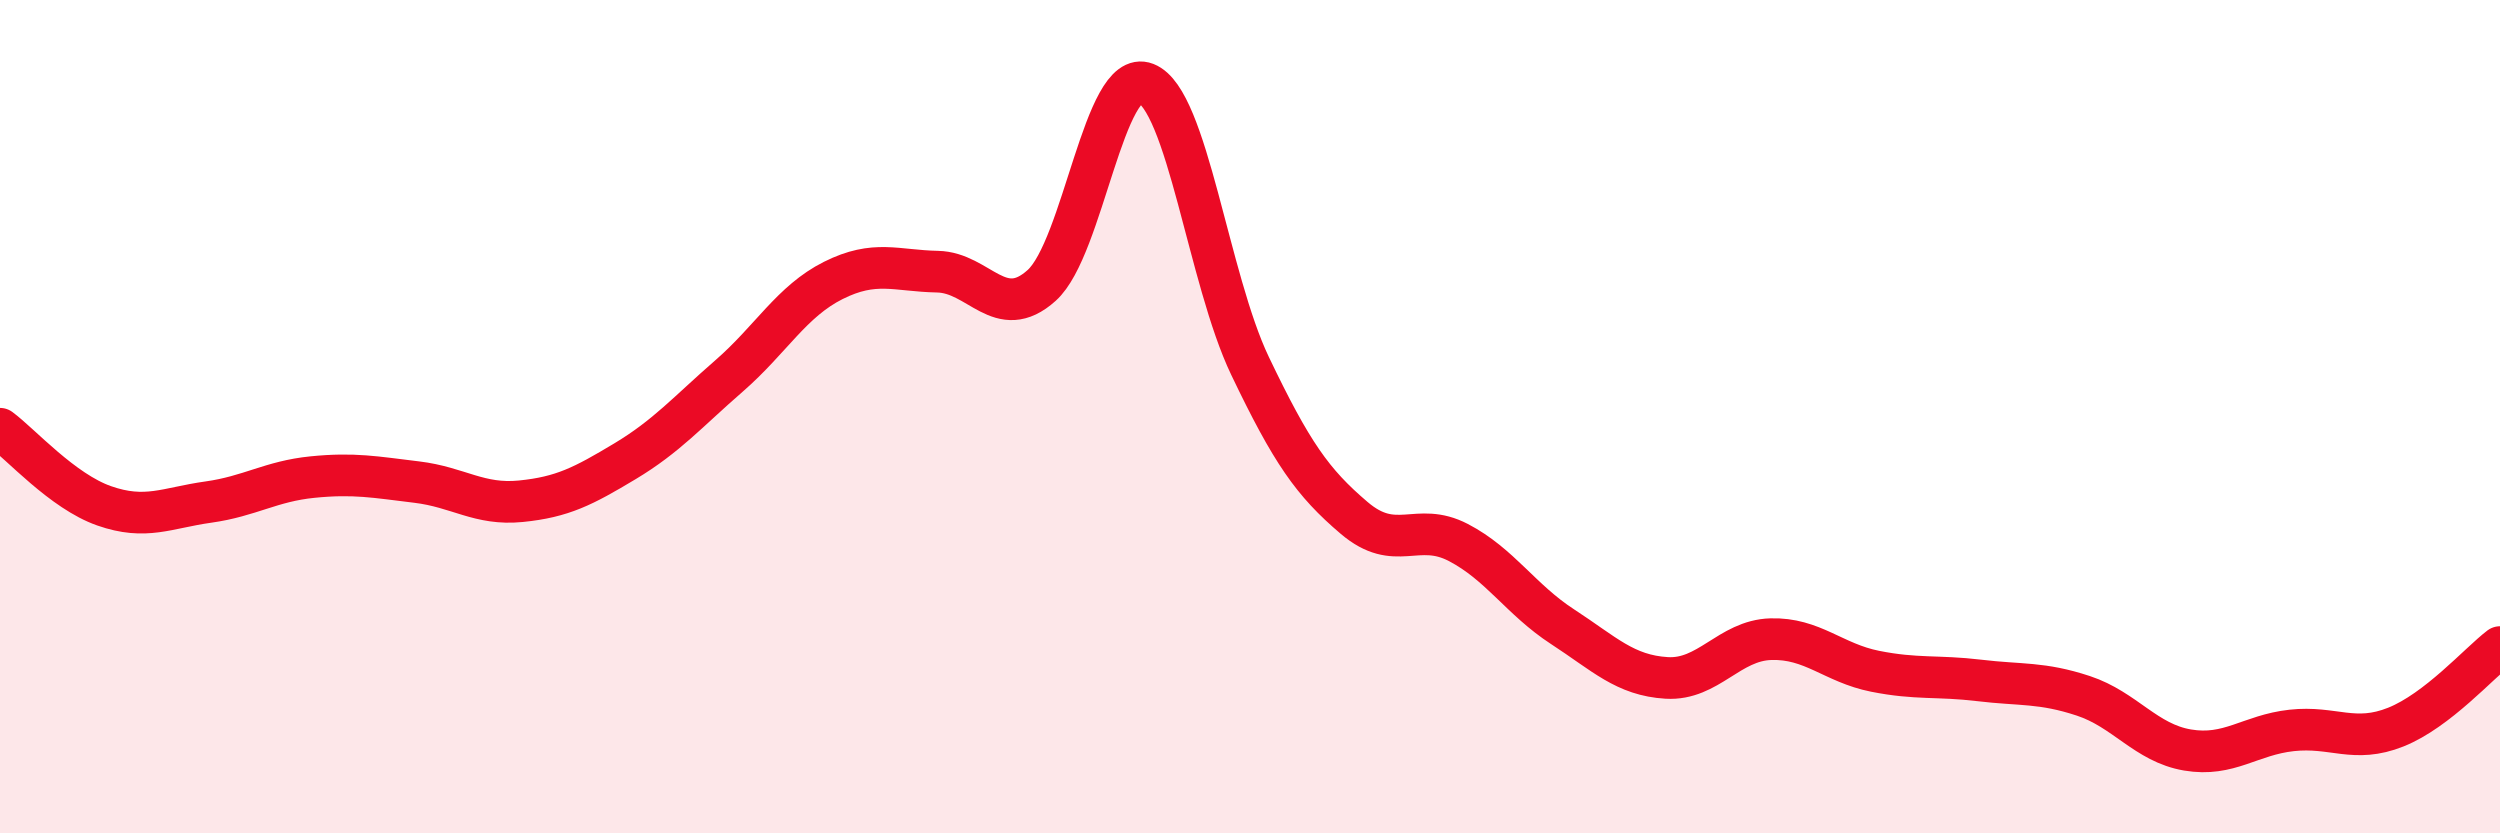 
    <svg width="60" height="20" viewBox="0 0 60 20" xmlns="http://www.w3.org/2000/svg">
      <path
        d="M 0,10.29 C 0.5,10.66 1.5,11.79 2.5,12.14 C 3.5,12.49 4,12.19 5,12.05 C 6,11.91 6.5,11.55 7.5,11.45 C 8.5,11.35 9,11.45 10,11.57 C 11,11.69 11.5,12.13 12.5,12.03 C 13.5,11.93 14,11.67 15,11.07 C 16,10.47 16.5,9.89 17.5,9.02 C 18.5,8.15 19,7.23 20,6.73 C 21,6.23 21.5,6.5 22.5,6.52 C 23.5,6.54 24,7.75 25,6.85 C 26,5.95 26.5,1.61 27.5,2 C 28.5,2.39 29,6.69 30,8.78 C 31,10.87 31.5,11.58 32.5,12.43 C 33.5,13.28 34,12.5 35,13.02 C 36,13.54 36.5,14.39 37.5,15.04 C 38.5,15.69 39,16.21 40,16.27 C 41,16.33 41.5,15.37 42.5,15.34 C 43.5,15.31 44,15.91 45,16.11 C 46,16.31 46.5,16.21 47.5,16.33 C 48.5,16.45 49,16.37 50,16.7 C 51,17.03 51.5,17.83 52.5,18 C 53.5,18.17 54,17.64 55,17.53 C 56,17.42 56.5,17.85 57.5,17.45 C 58.5,17.05 59.5,15.91 60,15.53L60 20L0 20Z"
        fill="#EB0A25"
        opacity="0.1"
        stroke-linecap="round"
        stroke-linejoin="round"
      />
      <path
        d="M 0,10.29 C 0.5,10.66 1.5,11.79 2.5,12.14 C 3.5,12.49 4,12.19 5,12.05 C 6,11.91 6.5,11.55 7.5,11.45 C 8.5,11.35 9,11.45 10,11.57 C 11,11.69 11.5,12.13 12.5,12.03 C 13.5,11.93 14,11.67 15,11.07 C 16,10.47 16.5,9.89 17.5,9.02 C 18.5,8.15 19,7.23 20,6.73 C 21,6.23 21.5,6.5 22.5,6.52 C 23.5,6.54 24,7.75 25,6.85 C 26,5.95 26.5,1.61 27.5,2 C 28.5,2.39 29,6.69 30,8.78 C 31,10.87 31.5,11.58 32.5,12.43 C 33.5,13.28 34,12.5 35,13.02 C 36,13.54 36.5,14.39 37.5,15.04 C 38.5,15.69 39,16.21 40,16.27 C 41,16.33 41.5,15.37 42.5,15.34 C 43.5,15.31 44,15.91 45,16.11 C 46,16.31 46.5,16.21 47.5,16.33 C 48.5,16.45 49,16.37 50,16.7 C 51,17.03 51.5,17.83 52.5,18 C 53.5,18.17 54,17.64 55,17.53 C 56,17.42 56.5,17.85 57.5,17.45 C 58.5,17.05 59.5,15.91 60,15.53"
        stroke="#EB0A25"
        stroke-width="1"
        fill="none"
        stroke-linecap="round"
        stroke-linejoin="round"
      />
    </svg>
  